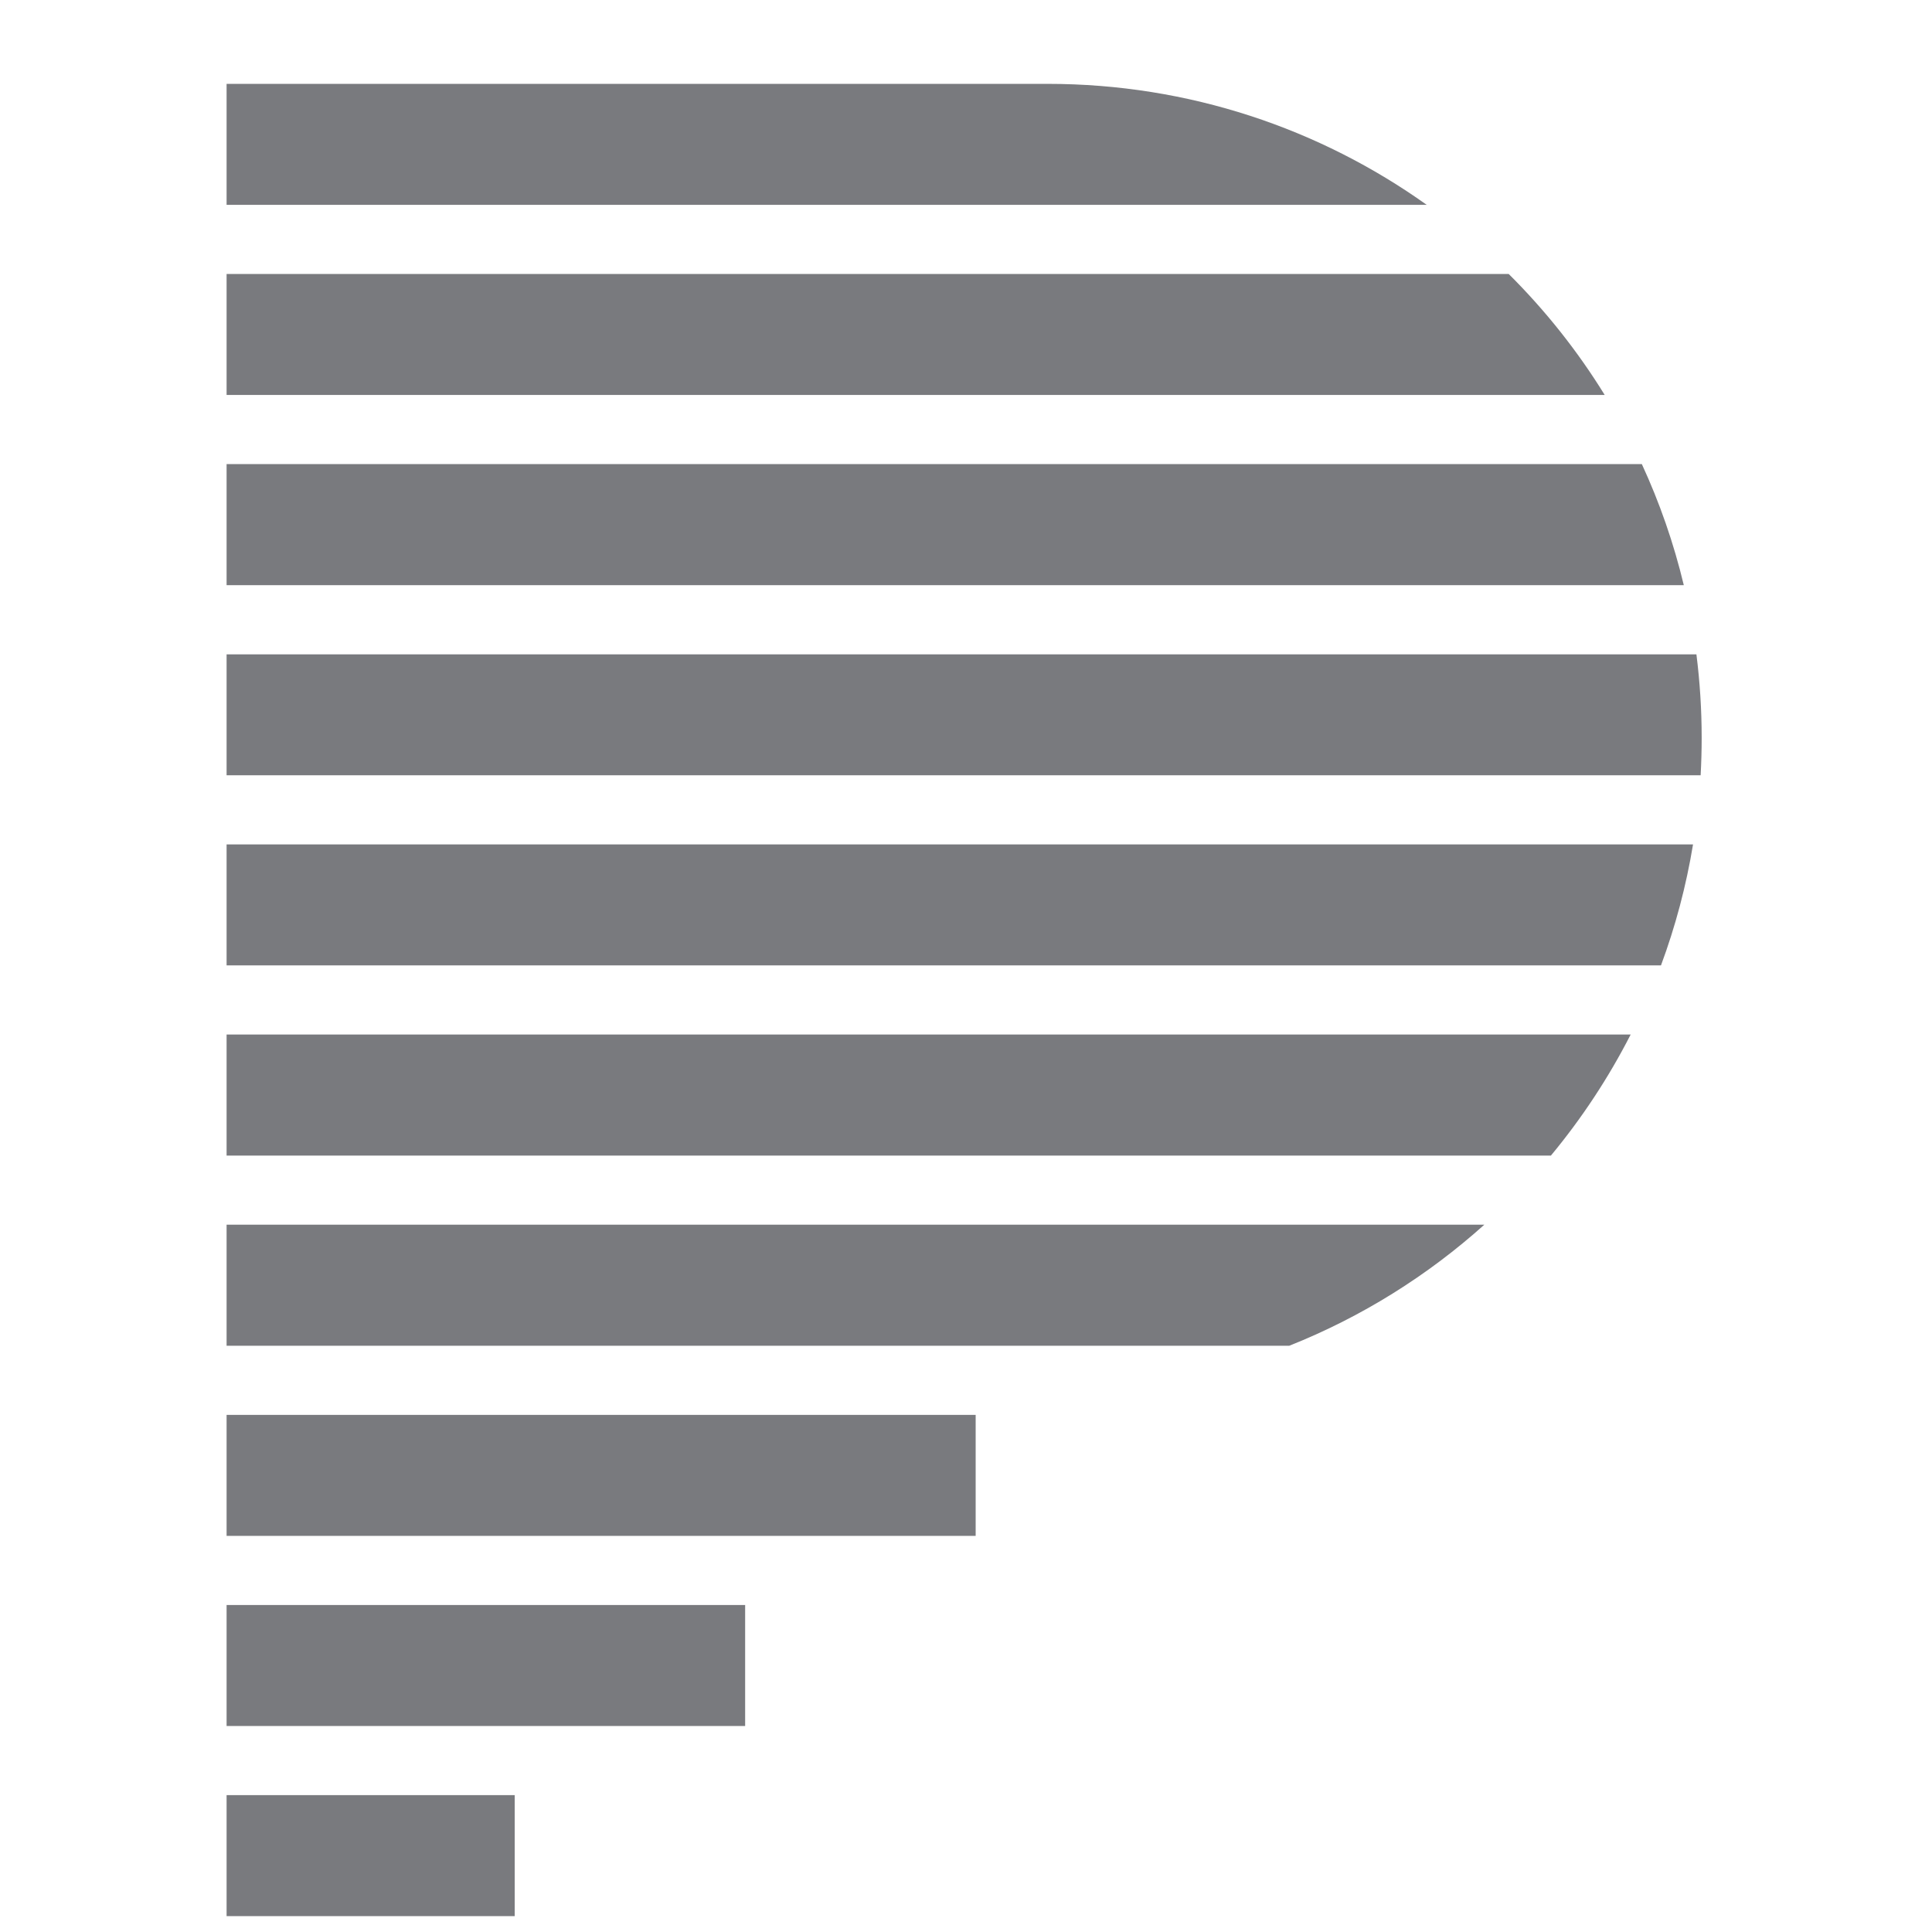 <svg width="32" height="32" viewBox="0 0 32 32" fill="none" xmlns="http://www.w3.org/2000/svg">
<path fill-rule="evenodd" clip-rule="evenodd" d="M3.753 22.29H21.354C22.551 21.814 23.642 21.131 24.585 20.285H3.753V22.29ZM3.753 17.135V19.14H25.688C26.198 18.525 26.642 17.853 27.009 17.135H3.753ZM27.511 15.99H3.753V13.986H28.042C27.928 14.678 27.749 15.348 27.511 15.99ZM3.753 10.838V12.841H28.168C28.179 12.635 28.185 12.429 28.185 12.221C28.185 11.752 28.155 11.29 28.098 10.838H3.753ZM27.889 9.692H3.753V7.687H27.194C27.488 8.324 27.722 8.995 27.889 9.692ZM3.753 4.538V6.542H26.579C26.129 5.812 25.594 5.139 24.989 4.538H3.753ZM23.631 3.393H3.753V1.389H17.353C19.693 1.389 21.86 2.131 23.631 3.393Z" fill="#797A7E"/>
<rect x="3.753" y="23.435" width="12.407" height="2.004" fill="#797A7E"/>
<rect x="3.753" y="26.584" width="8.589" height="2.004" fill="#797A7E"/>
<rect x="3.753" y="29.733" width="4.772" height="2.004" fill="#797A7E"/>
</svg>
